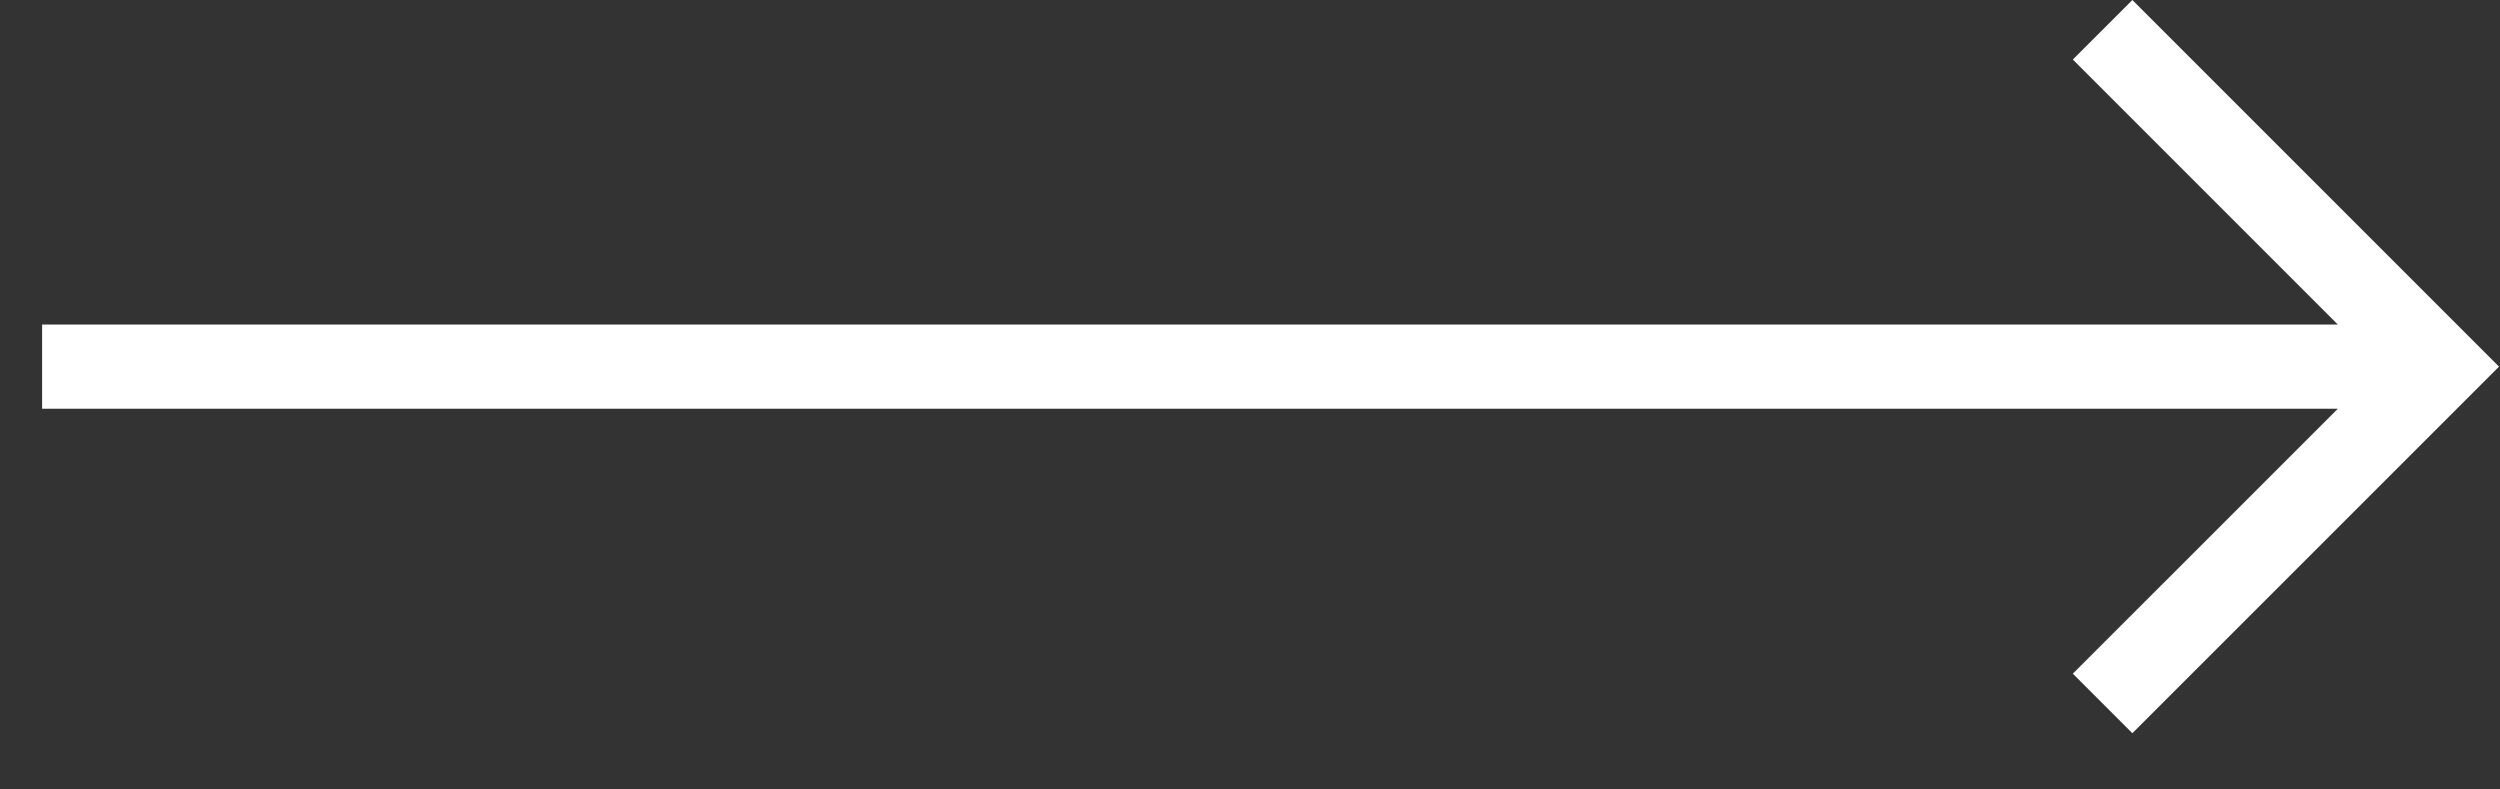 <?xml version="1.0" encoding="UTF-8"?> <svg xmlns="http://www.w3.org/2000/svg" width="38" height="12" viewBox="0 0 38 12" fill="none"><rect x="0" y="0" width="38" height="12" fill="#333333" stroke="none"/> <path d="M32.412 5.86927e-05L31.507 0.905L35.535 4.933L0.64 4.933L0.64 6.213L35.535 6.213L31.507 10.24L32.412 11.145L37.985 5.573L32.412 5.86927e-05Z" fill="white"></path> </svg> 